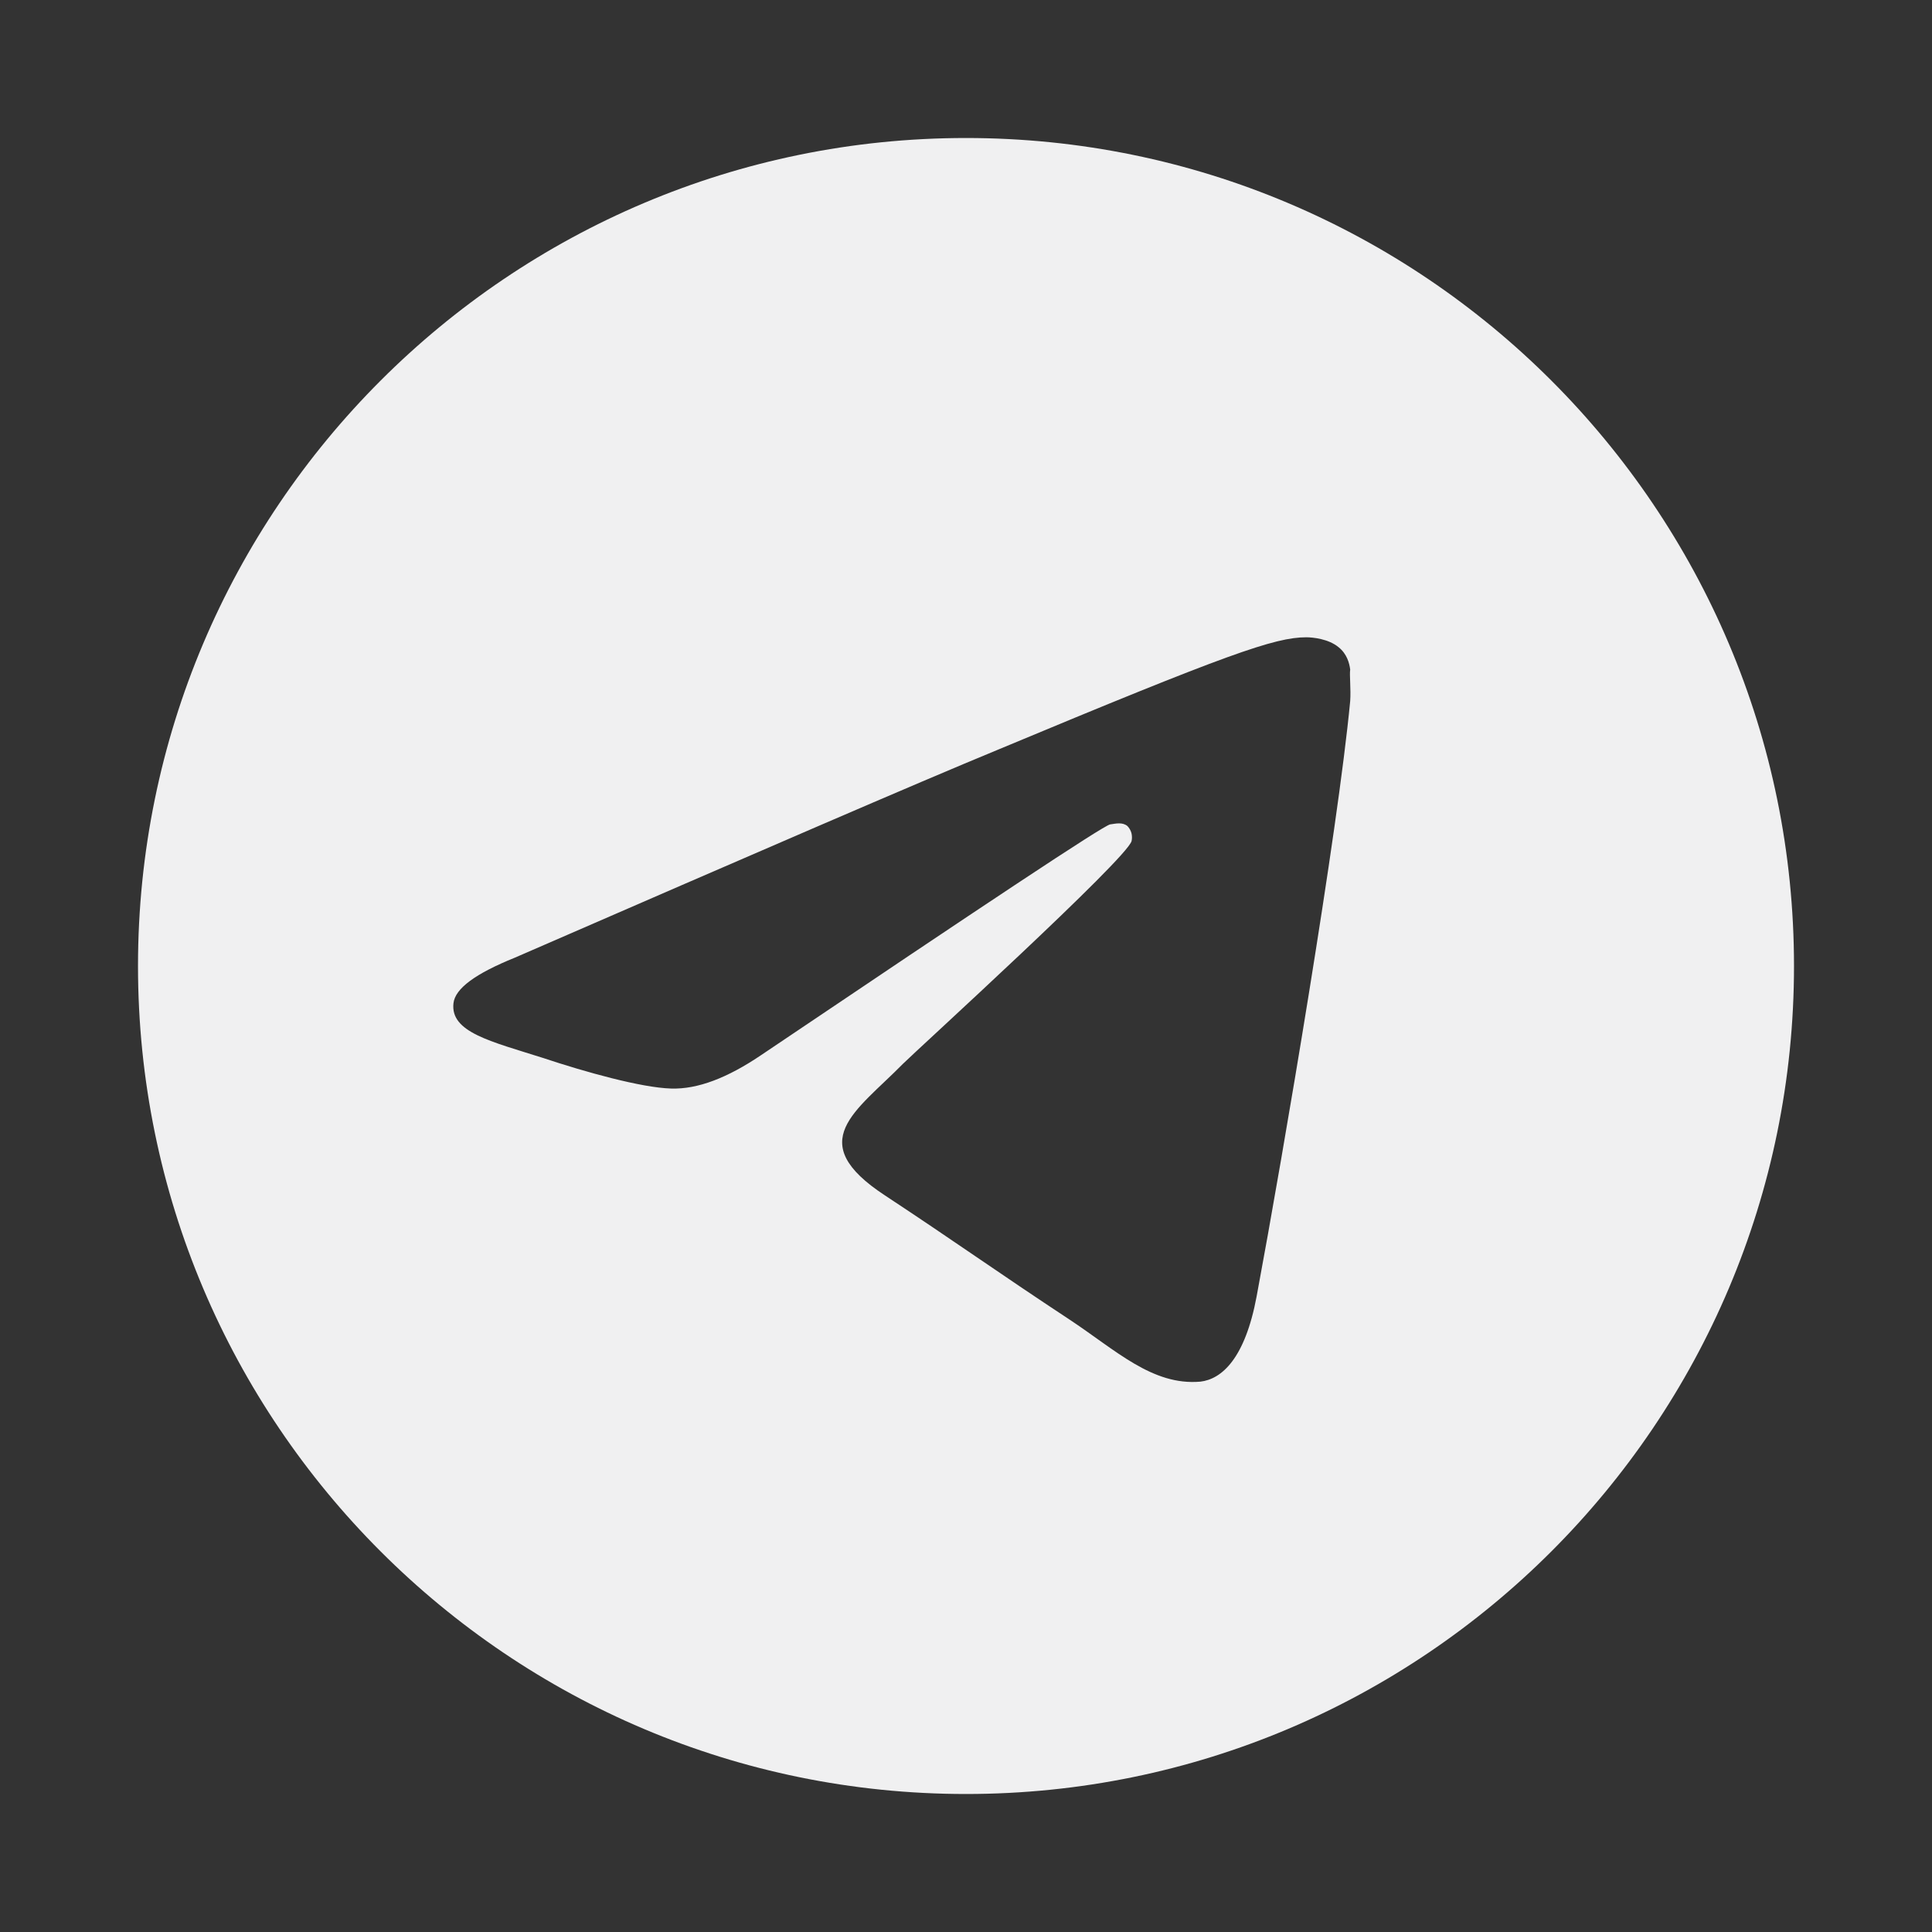 <svg width="21" height="21" viewBox="0 0 21 21" fill="none" xmlns="http://www.w3.org/2000/svg">
<rect x="0" y="0" width="21" height="21" fill="#333333" stroke="none"/>
<path d="M10.5 1.5C5.532 1.5 1.5 5.532 1.5 10.5C1.5 15.468 5.532 19.5 10.5 19.5C15.468 19.5 19.5 15.468 19.5 10.5C19.5 5.532 15.468 1.5 10.5 1.5ZM14.676 7.62C14.541 9.042 13.956 12.498 13.659 14.091C13.533 14.766 13.281 14.991 13.047 15.018C12.525 15.063 12.129 14.676 11.625 14.343C10.833 13.821 10.383 13.497 9.618 12.993C8.727 12.408 9.303 12.084 9.816 11.562C9.951 11.427 12.255 9.33 12.3 9.141C12.306 9.112 12.305 9.083 12.298 9.054C12.29 9.026 12.275 9 12.255 8.979C12.201 8.934 12.129 8.952 12.066 8.961C11.985 8.979 10.725 9.816 8.268 11.472C7.908 11.715 7.584 11.841 7.296 11.832C6.972 11.823 6.36 11.652 5.901 11.499C5.334 11.319 4.893 11.22 4.929 10.905C4.947 10.743 5.172 10.581 5.595 10.41C8.223 9.267 9.969 8.511 10.842 8.151C13.344 7.107 13.857 6.927 14.199 6.927C14.271 6.927 14.442 6.945 14.55 7.035C14.64 7.107 14.667 7.206 14.676 7.278C14.667 7.332 14.685 7.494 14.676 7.62Z" fill="#F0F0F1"/>
</svg>
